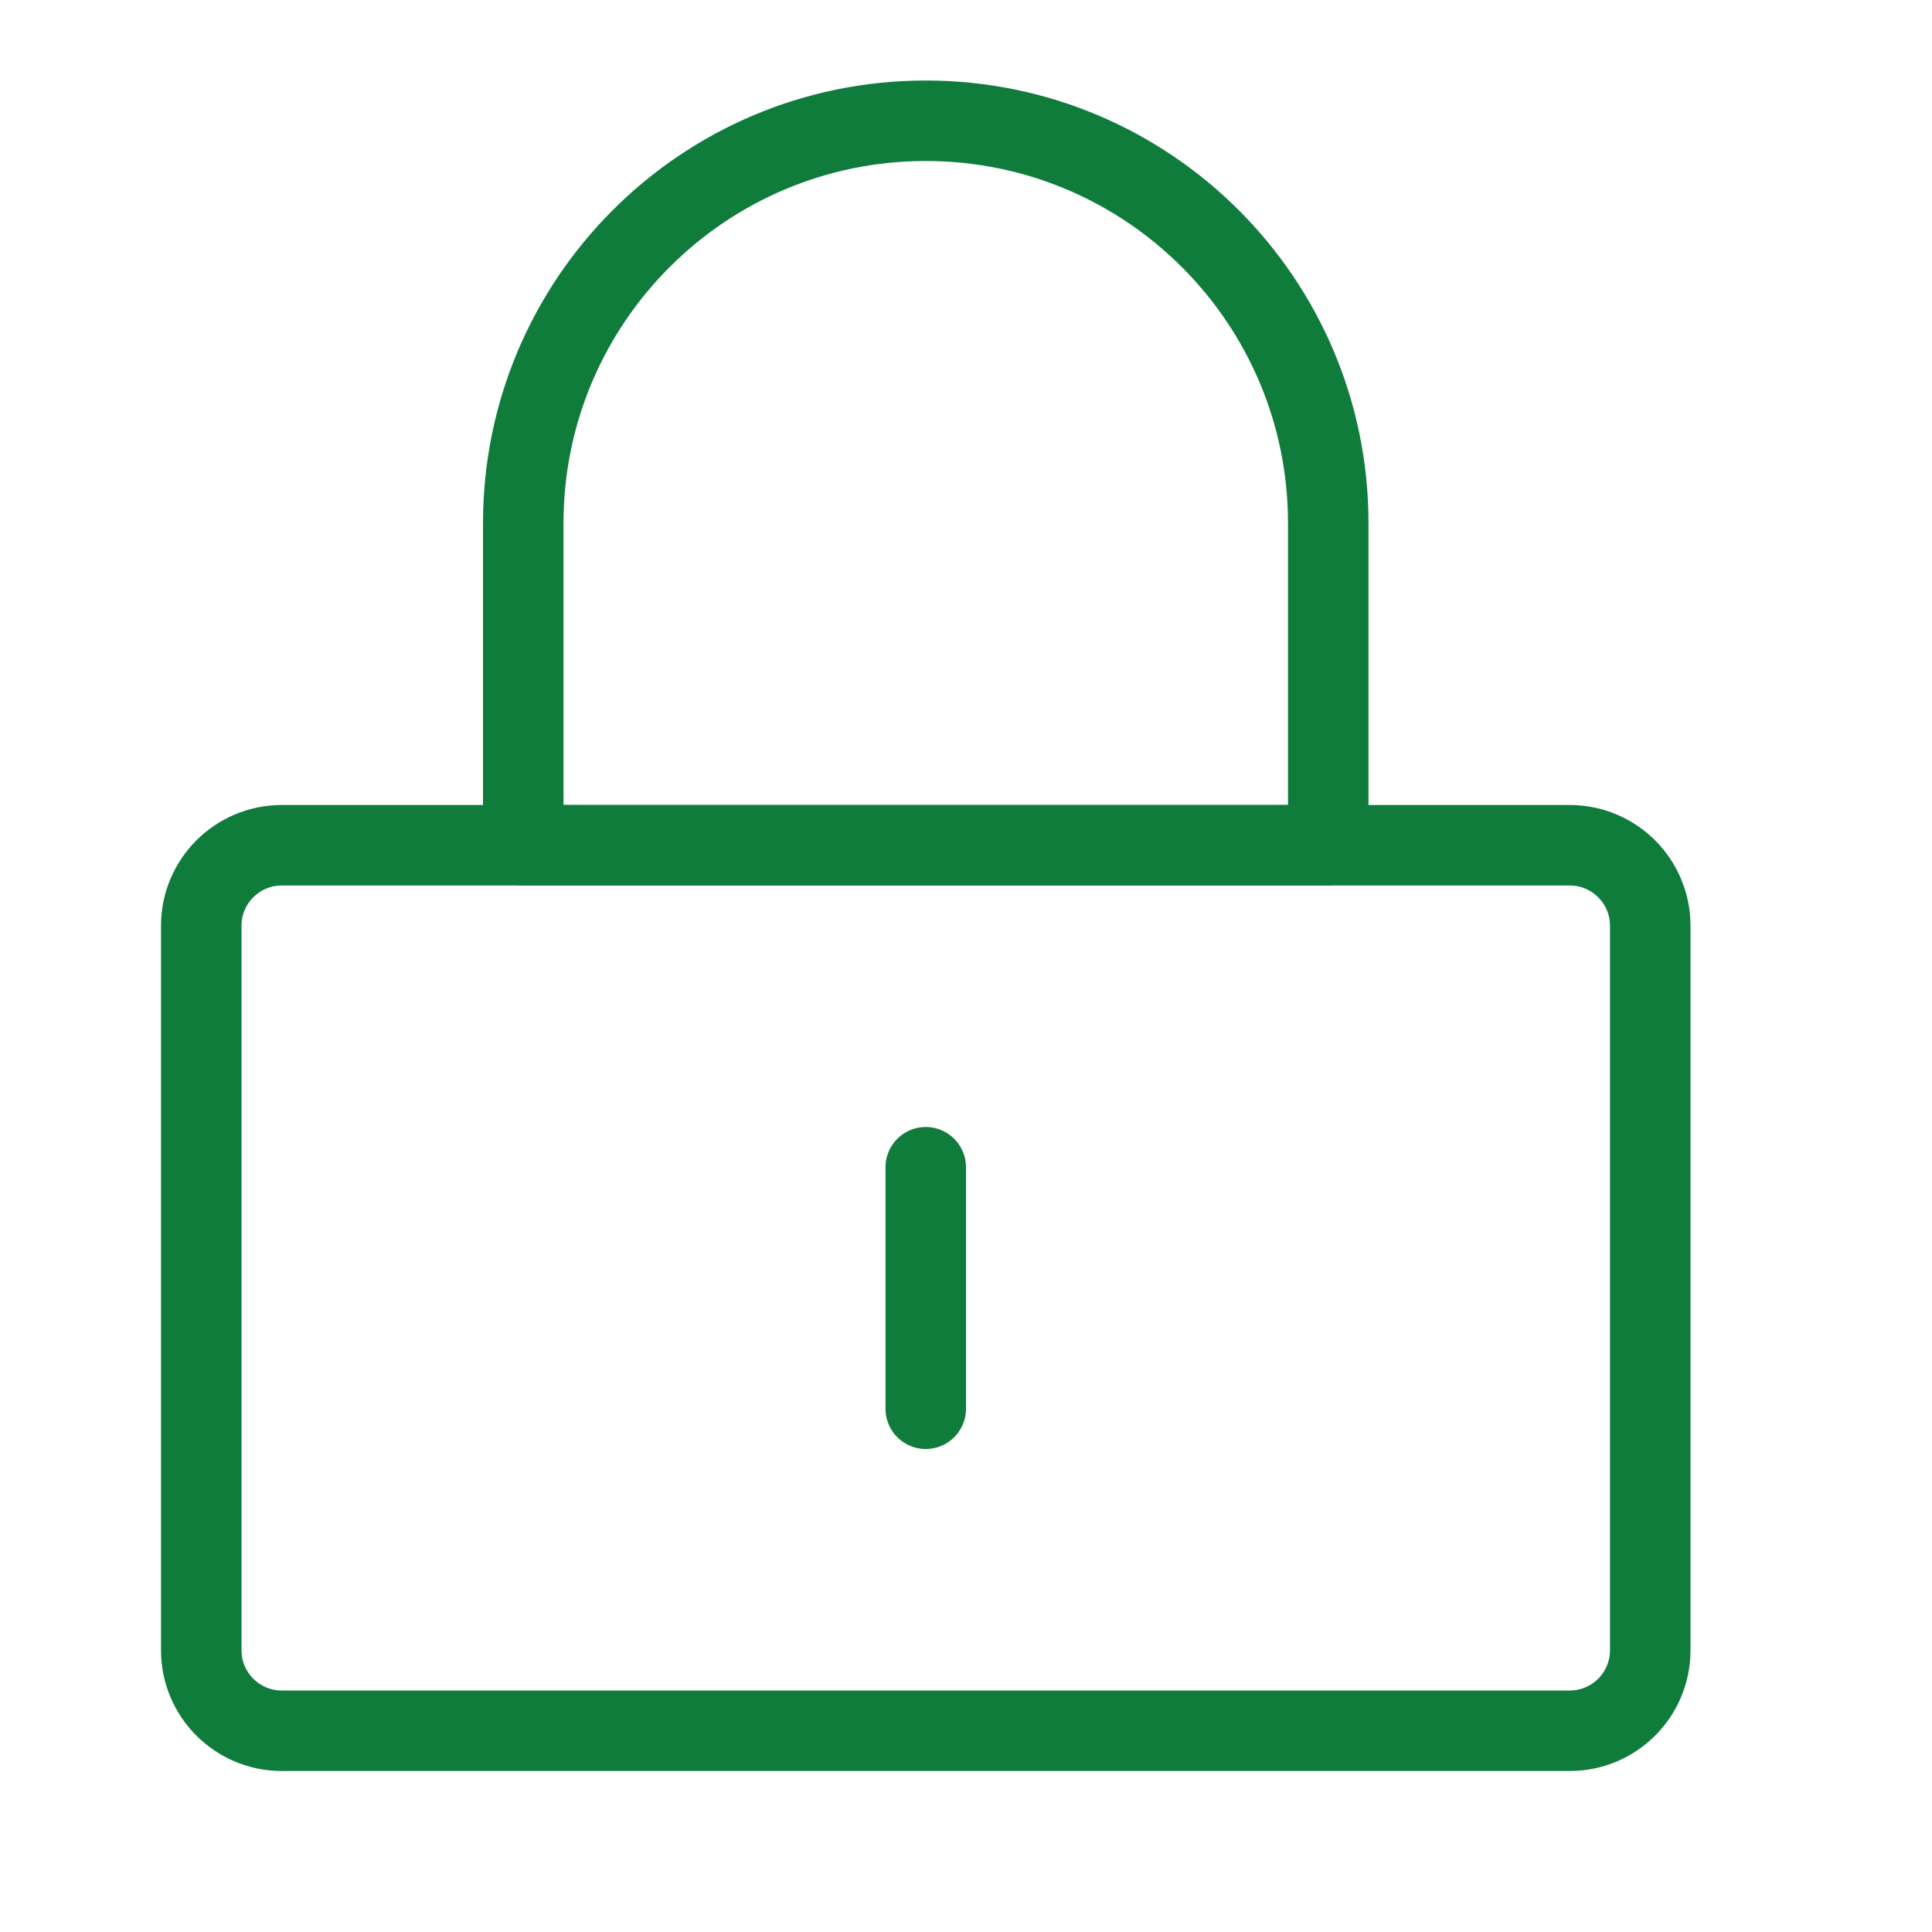 <?xml version="1.0" encoding="UTF-8"?> <svg xmlns="http://www.w3.org/2000/svg" width="24" height="24" viewBox="0 0 24 24" fill="none"> <path d="M19.5 10.5H3.5C2.948 10.5 2.5 10.948 2.5 11.5V20.5C2.5 21.052 2.948 21.5 3.5 21.5H19.5C20.052 21.5 20.5 21.052 20.5 20.5V11.5C20.5 10.948 20.052 10.5 19.5 10.5Z" stroke="#0F7C3C" stroke-linejoin="round"></path> <path d="M11.5 14.5V17.5M6.5 10.5V6.5C6.5 3.739 8.739 1.5 11.5 1.5C14.261 1.5 16.5 3.739 16.5 6.5V10.5H6.5Z" stroke="#0F7C3C" stroke-linecap="round" stroke-linejoin="round"></path> </svg> 